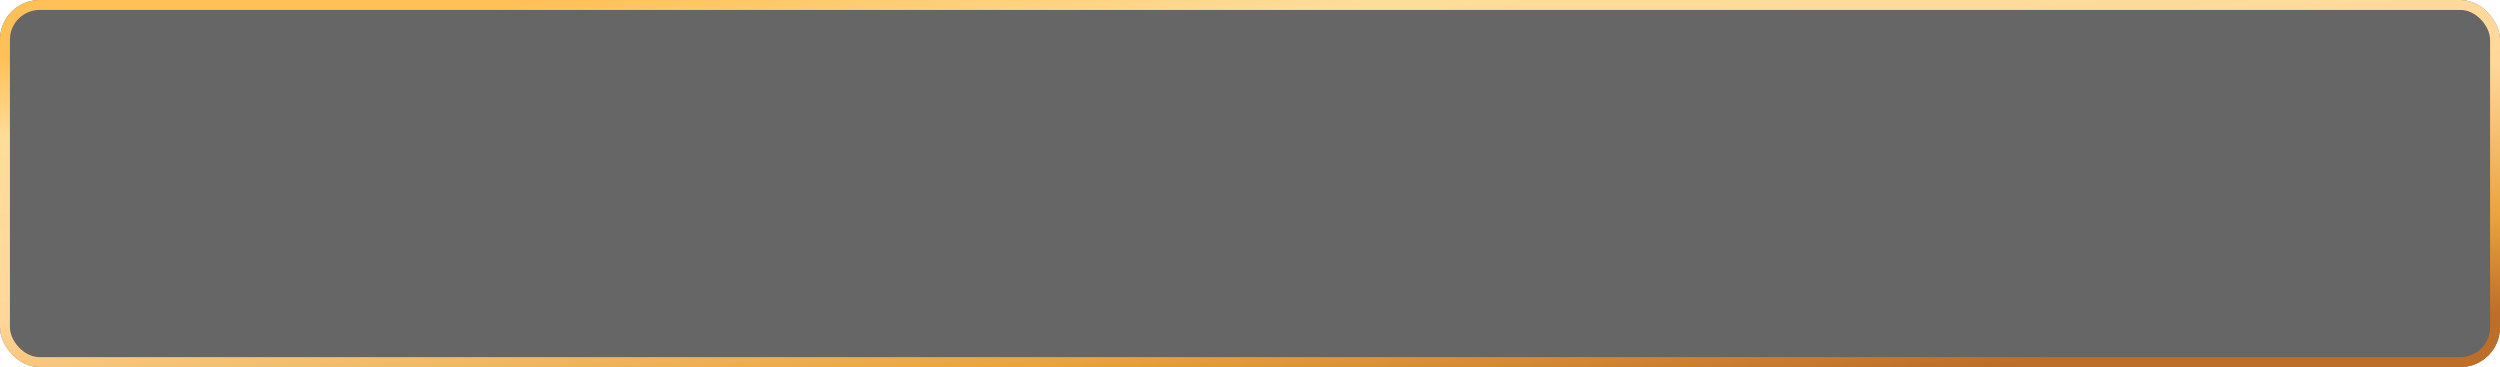 <?xml version="1.0" encoding="UTF-8"?> <svg xmlns="http://www.w3.org/2000/svg" width="252" height="37" viewBox="0 0 252 37" fill="none"><g filter="url(#filter0_b_426_1330)"><rect width="252" height="37" rx="4" fill="#000001" fill-opacity="0.6"></rect><rect x="0.5" y="0.5" width="251" height="36" rx="3.5" stroke="url(#paint0_linear_426_1330)"></rect></g><defs><filter id="filter0_b_426_1330" x="-6" y="-6" width="264" height="49" filterUnits="userSpaceOnUse" color-interpolation-filters="sRGB"><feFlood flood-opacity="0" result="BackgroundImageFix"></feFlood><feGaussianBlur in="BackgroundImageFix" stdDeviation="3"></feGaussianBlur><feComposite in2="SourceAlpha" operator="in" result="effect1_backgroundBlur_426_1330"></feComposite><feBlend mode="normal" in="SourceGraphic" in2="effect1_backgroundBlur_426_1330" result="shape"></feBlend></filter><linearGradient id="paint0_linear_426_1330" x1="35.105" y1="2.393" x2="40.245" y2="53.026" gradientUnits="userSpaceOnUse"><stop stop-color="#FFC157"></stop><stop offset="0.16" stop-color="#FDDD9A"></stop><stop offset="0.51" stop-color="#FFD79B"></stop><stop offset="0.81" stop-color="#EAA33D"></stop><stop offset="1" stop-color="#BD6E28"></stop></linearGradient></defs></svg> 